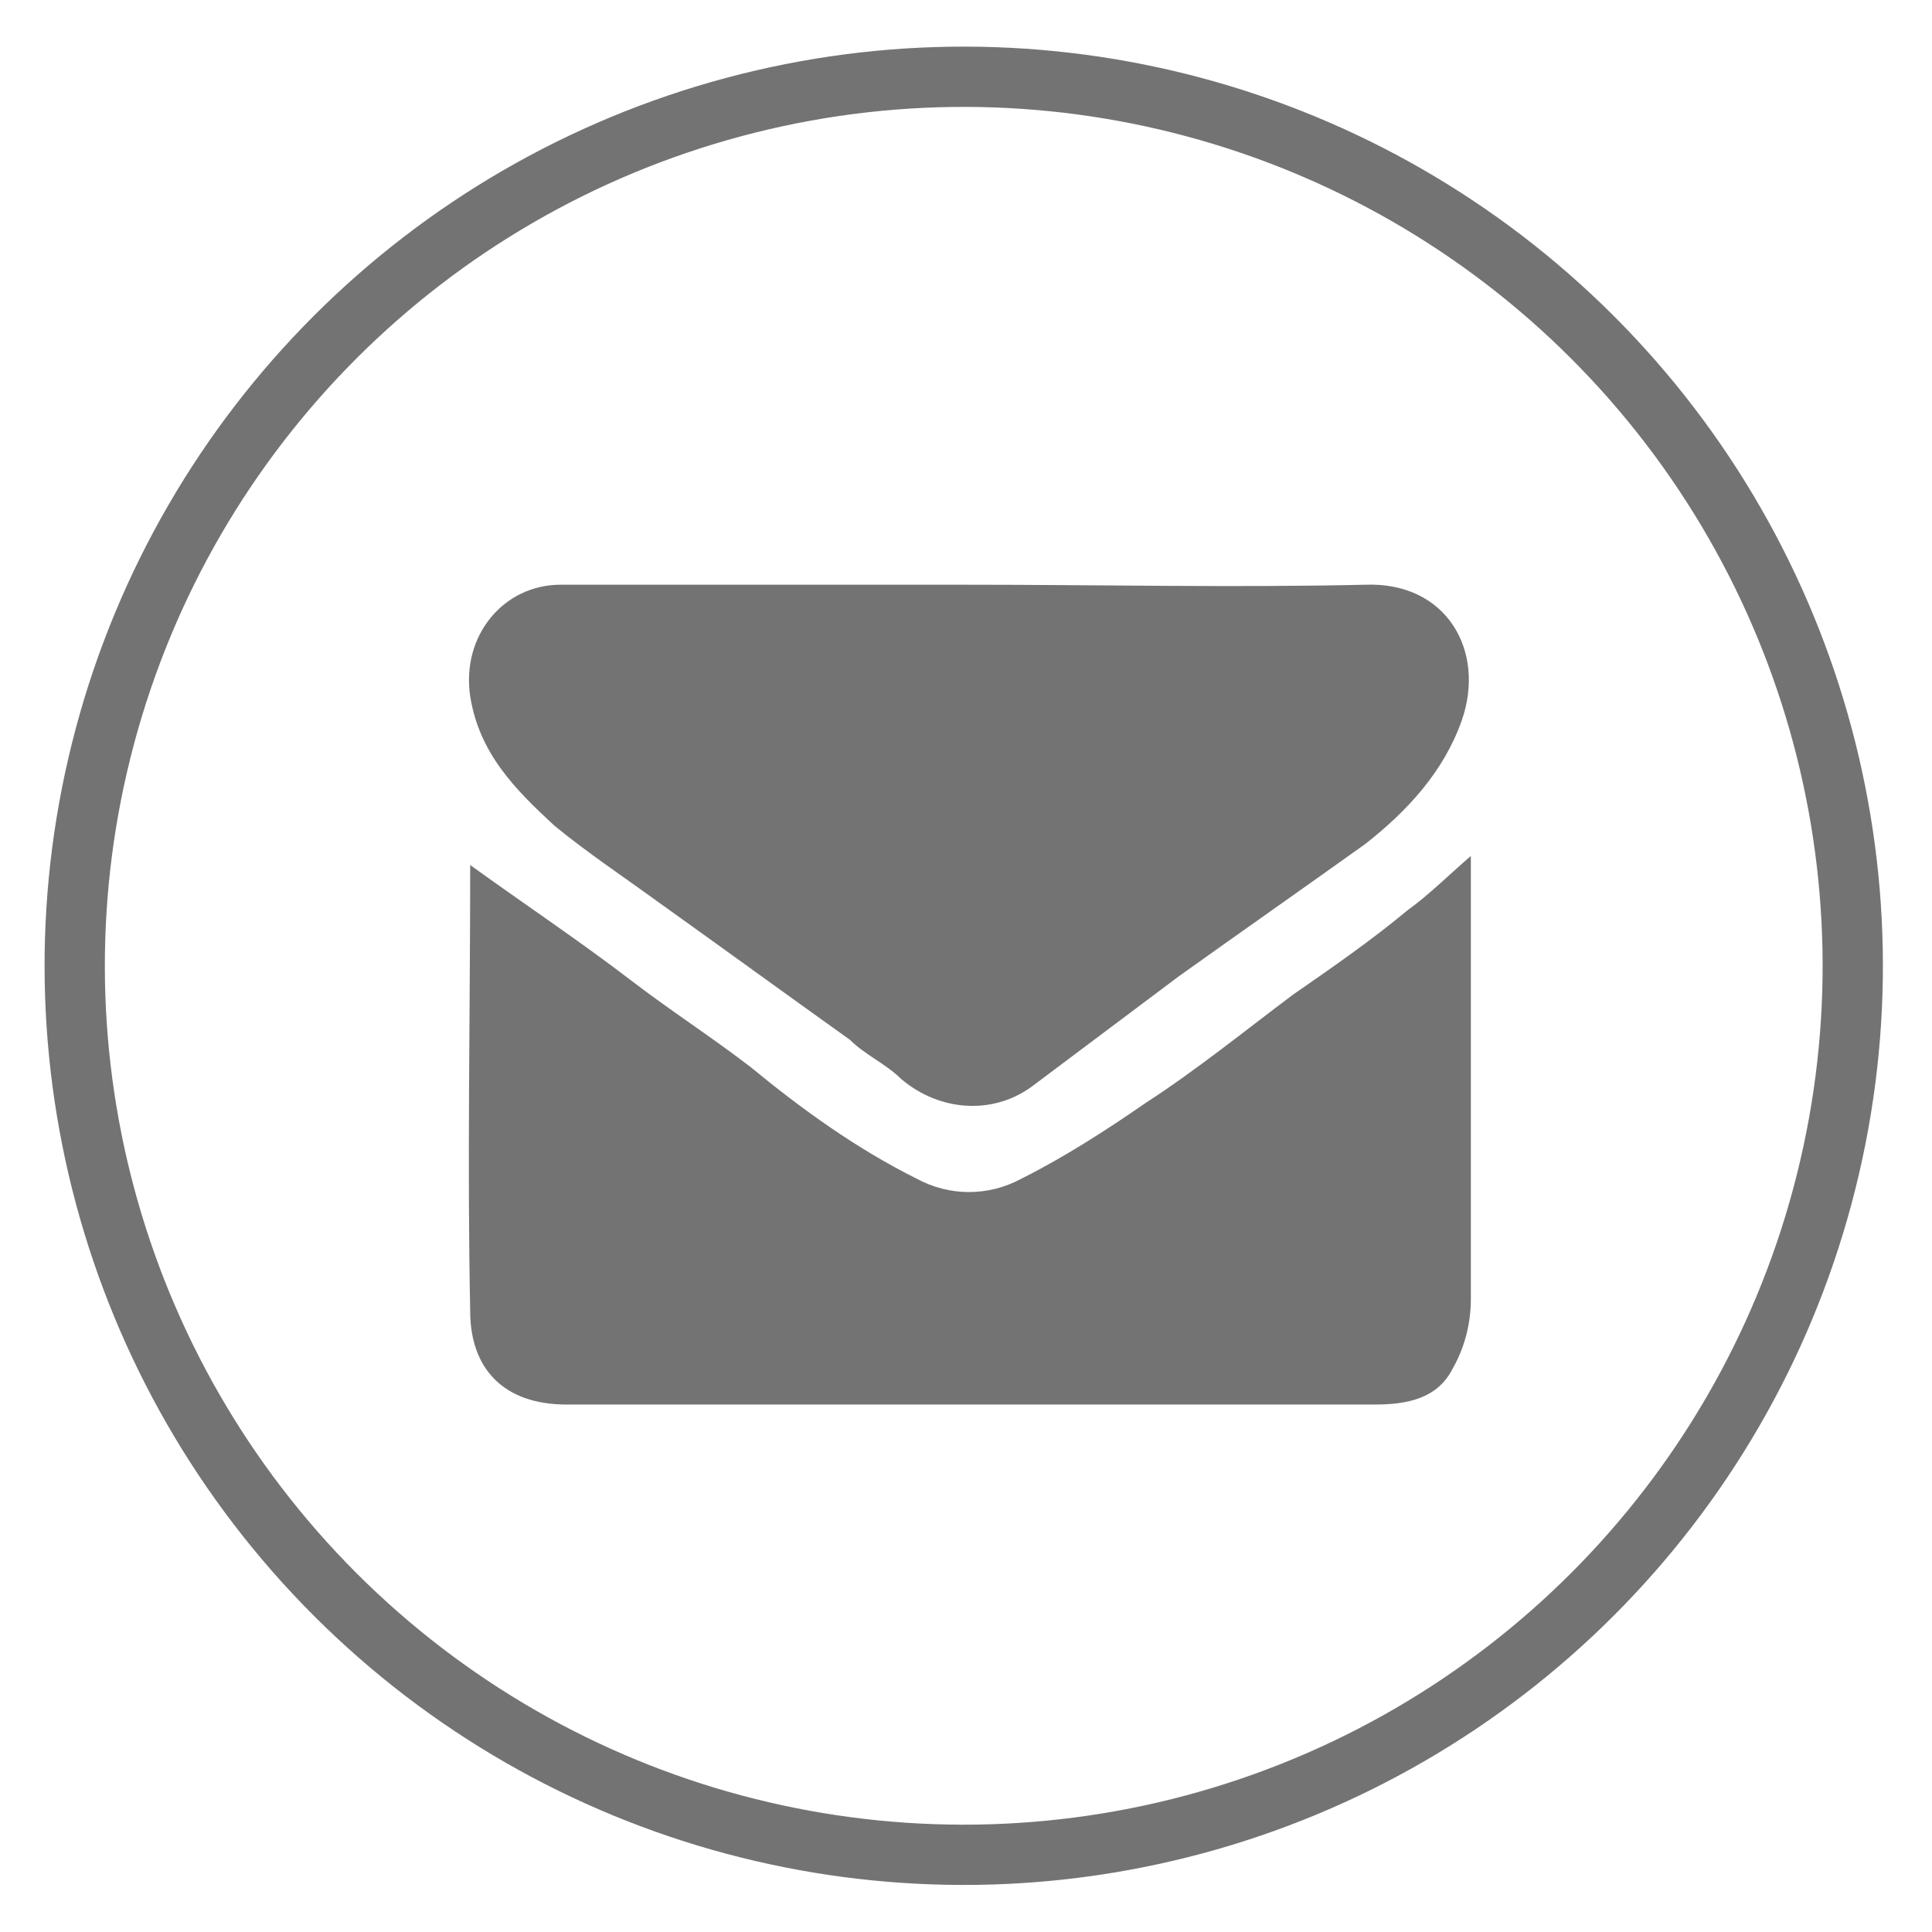 <?xml version="1.0" encoding="utf-8"?>
<!-- Generator: Adobe Illustrator 21.0.2, SVG Export Plug-In . SVG Version: 6.00 Build 0)  -->
<svg version="1.1" id="Calque_1" xmlns="http://www.w3.org/2000/svg" xmlns:xlink="http://www.w3.org/1999/xlink" x="0px" y="0px"
	 viewBox="0 0 64.1 64.1" style="enable-background:new 0 0 64.1 64.1;" xml:space="preserve">
<style type="text/css">
	.st-email-large-0{fill:none;stroke:#737373;stroke-width:2;-miterlimit:8;}
	.st-email-large-1{fill:#737373;}
</style>
<g>
	<ellipse transform="matrix(0.707 -0.707 0.707 0.707 -13.273 32.043)" class="st-email-large-0" cx="32" cy="32" rx="29.5" ry="29.5"/>
	<g>
		<path class="st-email-large-1" d="M15.6,28.7c1.8,1.3,3.6,2.5,5.3,3.8c1.3,1,2.7,1.9,4,2.9c1.7,1.4,3.5,2.7,5.5,3.7c1.1,0.6,2.4,0.6,3.5,0
			c1.4-0.7,2.8-1.6,4.1-2.5c1.7-1.1,3.3-2.4,4.9-3.6c1.3-0.9,2.6-1.8,3.8-2.8c0.7-0.5,1.4-1.2,2.1-1.8c0,0.3,0,0.5,0,0.7
			c0,4.7,0,9.3,0,14c0,0.8-0.2,1.6-0.6,2.3c-0.5,1-1.5,1.2-2.6,1.2c-6.1,0-12.2,0-18.4,0c-2.8,0-5.6,0-8.4,0c-2.1,0-3.2-1.2-3.2-3.1
			C15.5,38.6,15.6,33.6,15.6,28.7z"/>
		<path class="st-email-large-1" d="M32.1,19.4c4.4,0,8.8,0.1,13.2,0c2.7-0.1,4,2.2,3.2,4.5c-0.6,1.7-1.8,3-3.2,4.1c-2.1,1.5-4.1,2.9-6.2,4.4
			c-1.6,1.2-3.2,2.4-4.8,3.6c-1.3,1-3.1,0.9-4.4-0.2c-0.5-0.5-1.2-0.8-1.7-1.3c-2.1-1.5-4.3-3.1-6.4-4.6c-1.1-0.8-2.3-1.6-3.4-2.5
			c-1.3-1.2-2.5-2.4-2.8-4.3c-0.3-2,1.1-3.7,3-3.7C23.1,19.4,27.6,19.4,32.1,19.4C32.1,19.4,32.1,19.4,32.1,19.4z"/>
	</g>
</g>
</svg>

